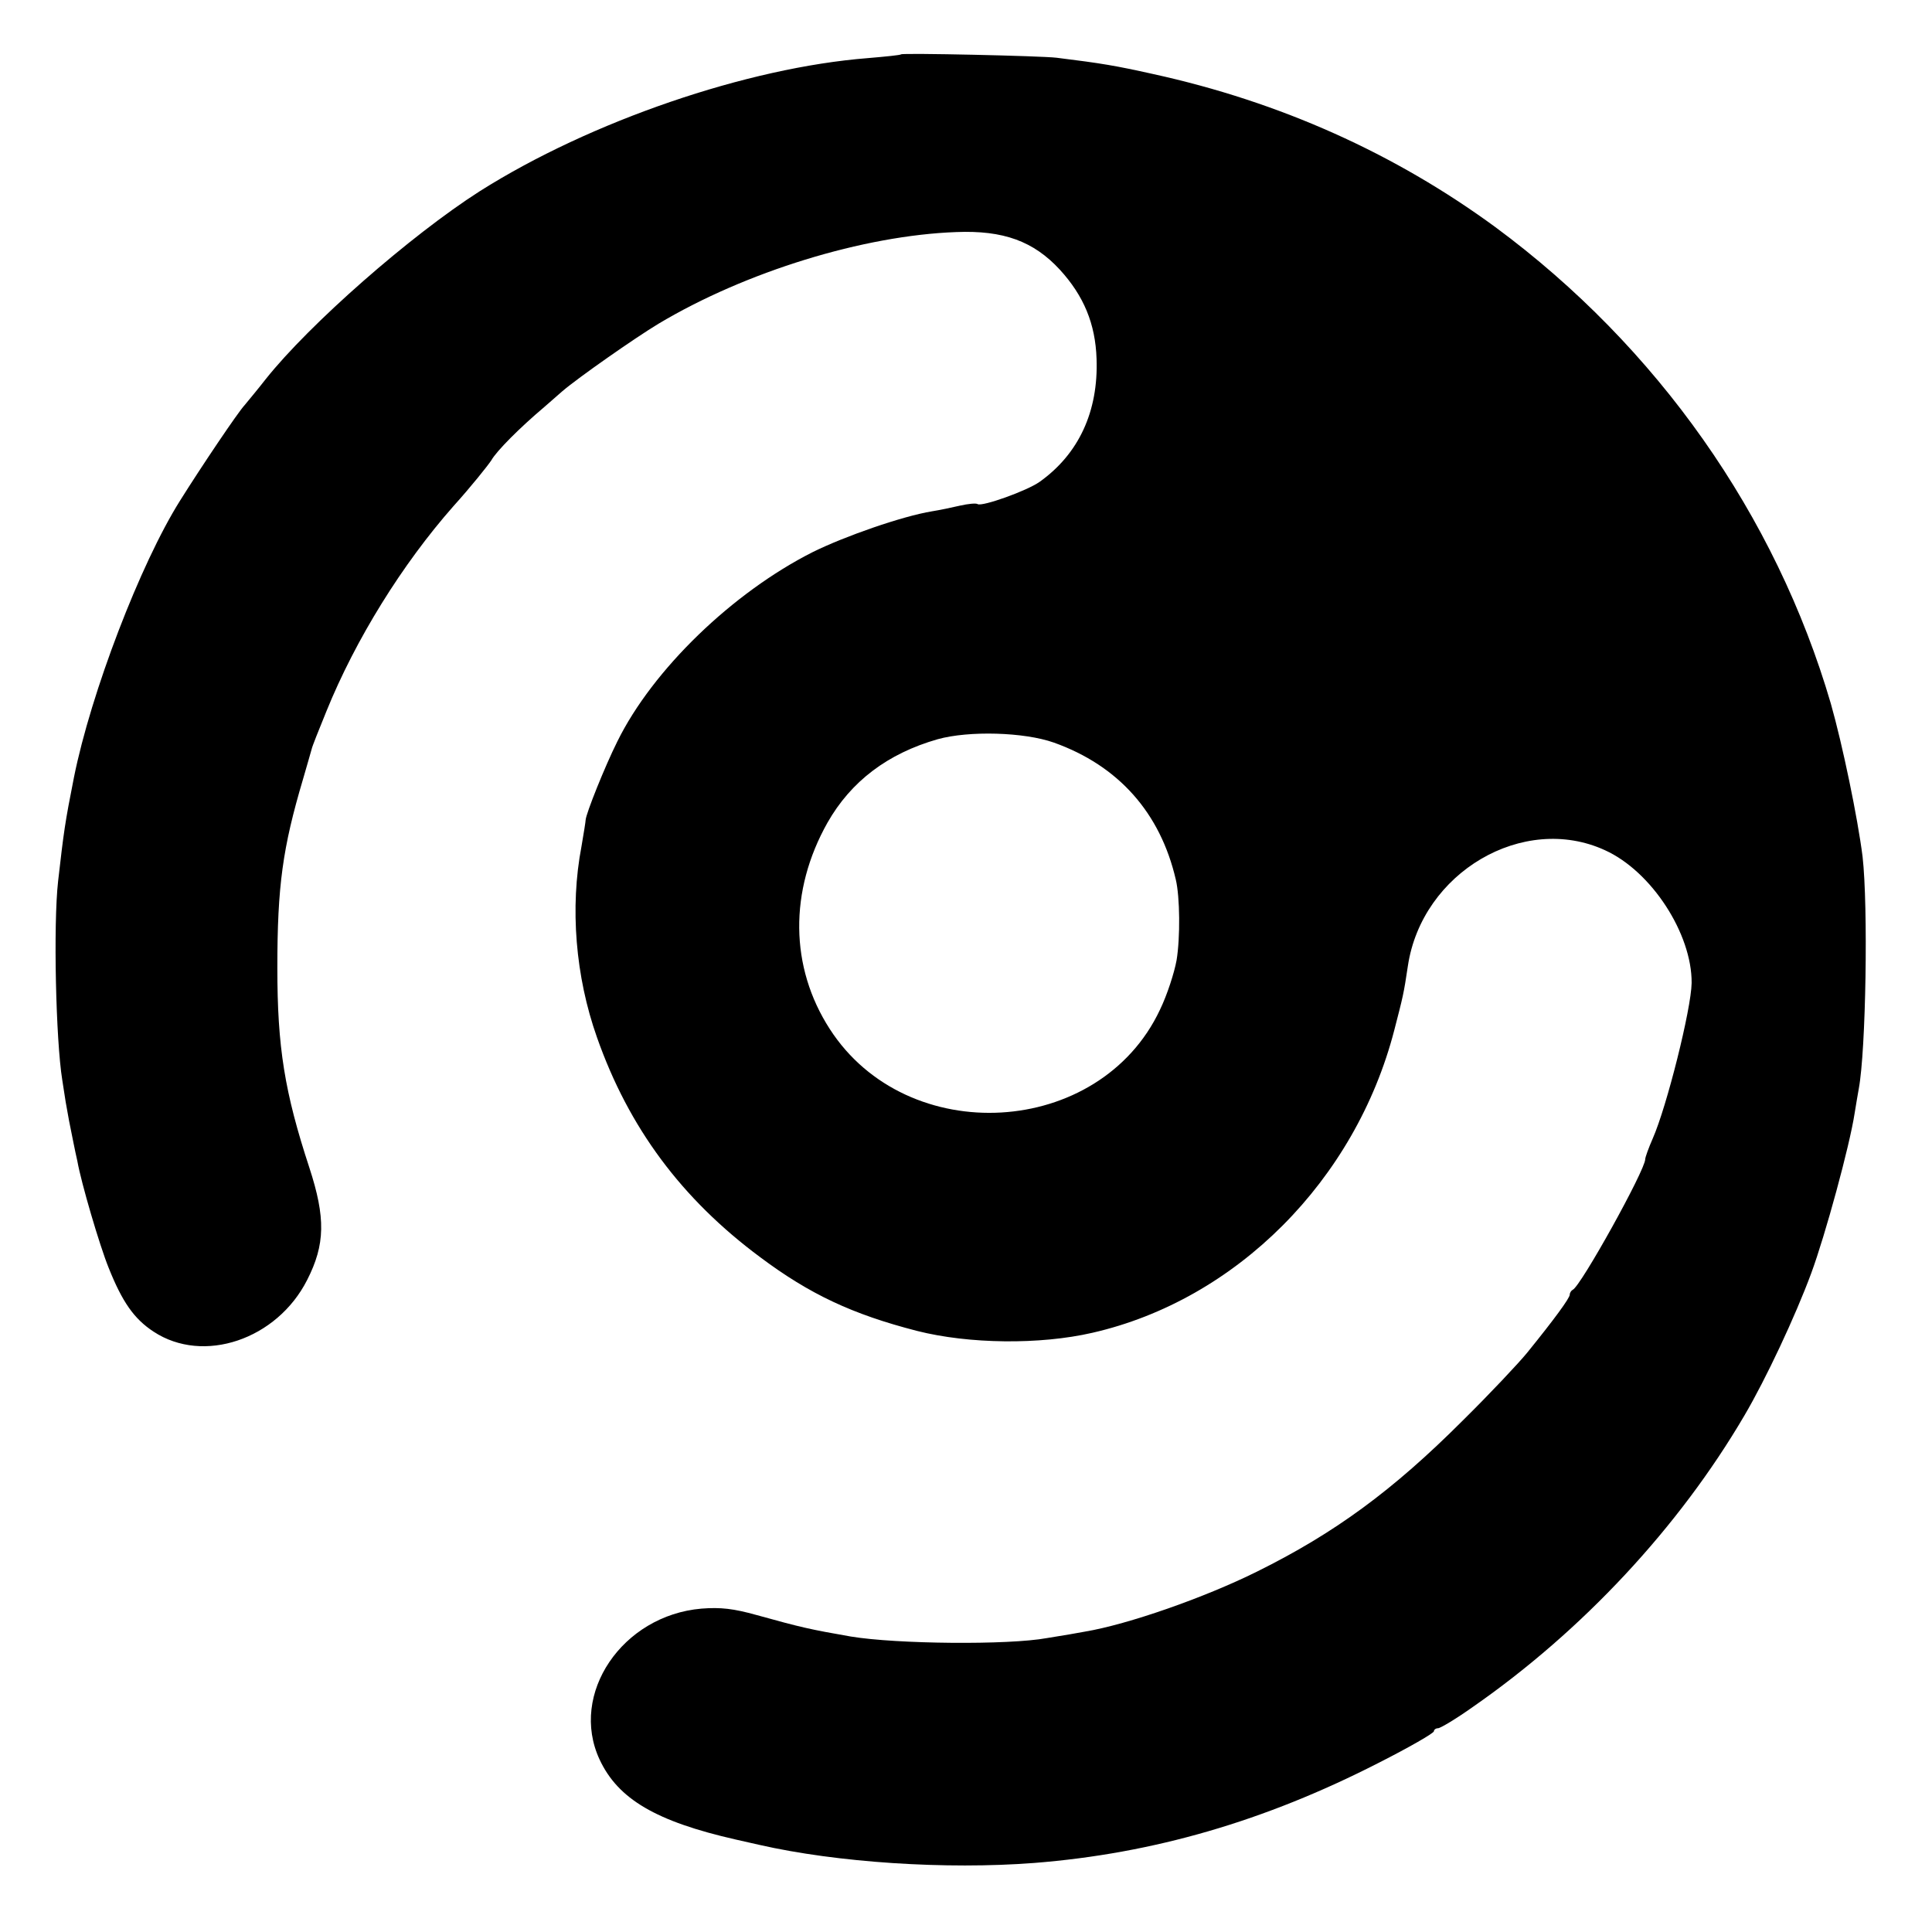<?xml version="1.0" standalone="no"?>
<!DOCTYPE svg PUBLIC "-//W3C//DTD SVG 20010904//EN"
 "http://www.w3.org/TR/2001/REC-SVG-20010904/DTD/svg10.dtd">
<svg version="1.0" xmlns="http://www.w3.org/2000/svg"
 width="512pt" height="512pt" viewBox="0 0 512 512"
 preserveAspectRatio="xMidYMid meet">
<g transform="translate(0,512) scale(0.1,-0.1)"
fill="#000000" stroke="none">
<path d="M2388 4976 c-1 -2 -41 -6 -88 -10 -319 -25 -735 -167 -1029 -353
-183 -117 -451 -352 -567 -498 -21 -27 -47 -58 -56 -69 -17 -18 -114 -162
-171 -253 -105 -167 -236 -509 -281 -733 -24 -121 -27 -144 -42 -275 -13 -115
-6 -422 11 -527 2 -13 6 -39 9 -58 6 -35 11 -62 21 -110 3 -14 7 -35 10 -47
10 -57 59 -224 83 -283 36 -90 67 -135 119 -169 132 -87 327 -21 407 137 48
94 49 165 6 297 -66 201 -85 320 -85 530 0 217 14 318 68 500 11 39 22 75 23
80 1 6 19 51 39 100 77 190 201 390 337 544 46 51 90 106 100 121 14 25 76 87
140 141 13 11 34 30 48 42 42 36 192 141 255 179 231 138 543 234 789 243 125
5 205 -24 275 -100 63 -69 94 -143 97 -236 5 -139 -47 -252 -151 -326 -34 -24
-152 -66 -164 -59 -4 3 -25 1 -47 -4 -21 -5 -55 -12 -74 -15 -79 -13 -231 -66
-316 -108 -212 -107 -424 -311 -518 -502 -33 -66 -83 -191 -84 -208 0 -4 -5
-35 -11 -70 -31 -162 -16 -345 41 -506 84 -239 224 -428 433 -583 131 -98 244
-151 415 -195 138 -35 326 -37 465 -5 381 87 697 404 800 802 23 89 25 96 36
170 37 248 306 406 522 307 124 -56 231 -222 230 -352 -1 -69 -66 -328 -103
-412 -11 -25 -20 -50 -20 -55 0 -29 -171 -337 -192 -346 -4 -2 -8 -8 -8 -13 0
-9 -40 -64 -113 -154 -22 -27 -99 -109 -171 -180 -185 -185 -339 -298 -545
-400 -139 -69 -342 -140 -456 -159 -16 -3 -61 -11 -100 -17 -103 -19 -399 -16
-520 4 -109 19 -131 24 -250 57 -61 17 -95 21 -146 17 -210 -18 -351 -226
-270 -400 49 -105 150 -164 361 -212 8 -2 36 -8 62 -14 206 -47 495 -66 729
-48 316 25 611 111 912 265 81 41 147 79 147 84 0 4 5 8 11 8 6 0 48 25 93 57
289 201 545 475 719 772 56 95 135 263 177 377 37 100 102 338 115 424 4 25 9
54 11 65 19 102 25 483 10 615 -13 103 -53 296 -84 405 -146 500 -460 946
-889 1263 -266 195 -570 332 -908 406 -99 22 -134 28 -255 43 -42 5 -407 13
-412 9z m405 -1824 c171 -61 282 -186 323 -363 11 -46 12 -154 2 -214 -6 -33
-25 -92 -44 -131 -160 -340 -670 -369 -875 -51 -106 164 -108 366 -6 547 62
109 159 183 292 221 83 23 229 19 308 -9z"/>
</g>
</svg>
